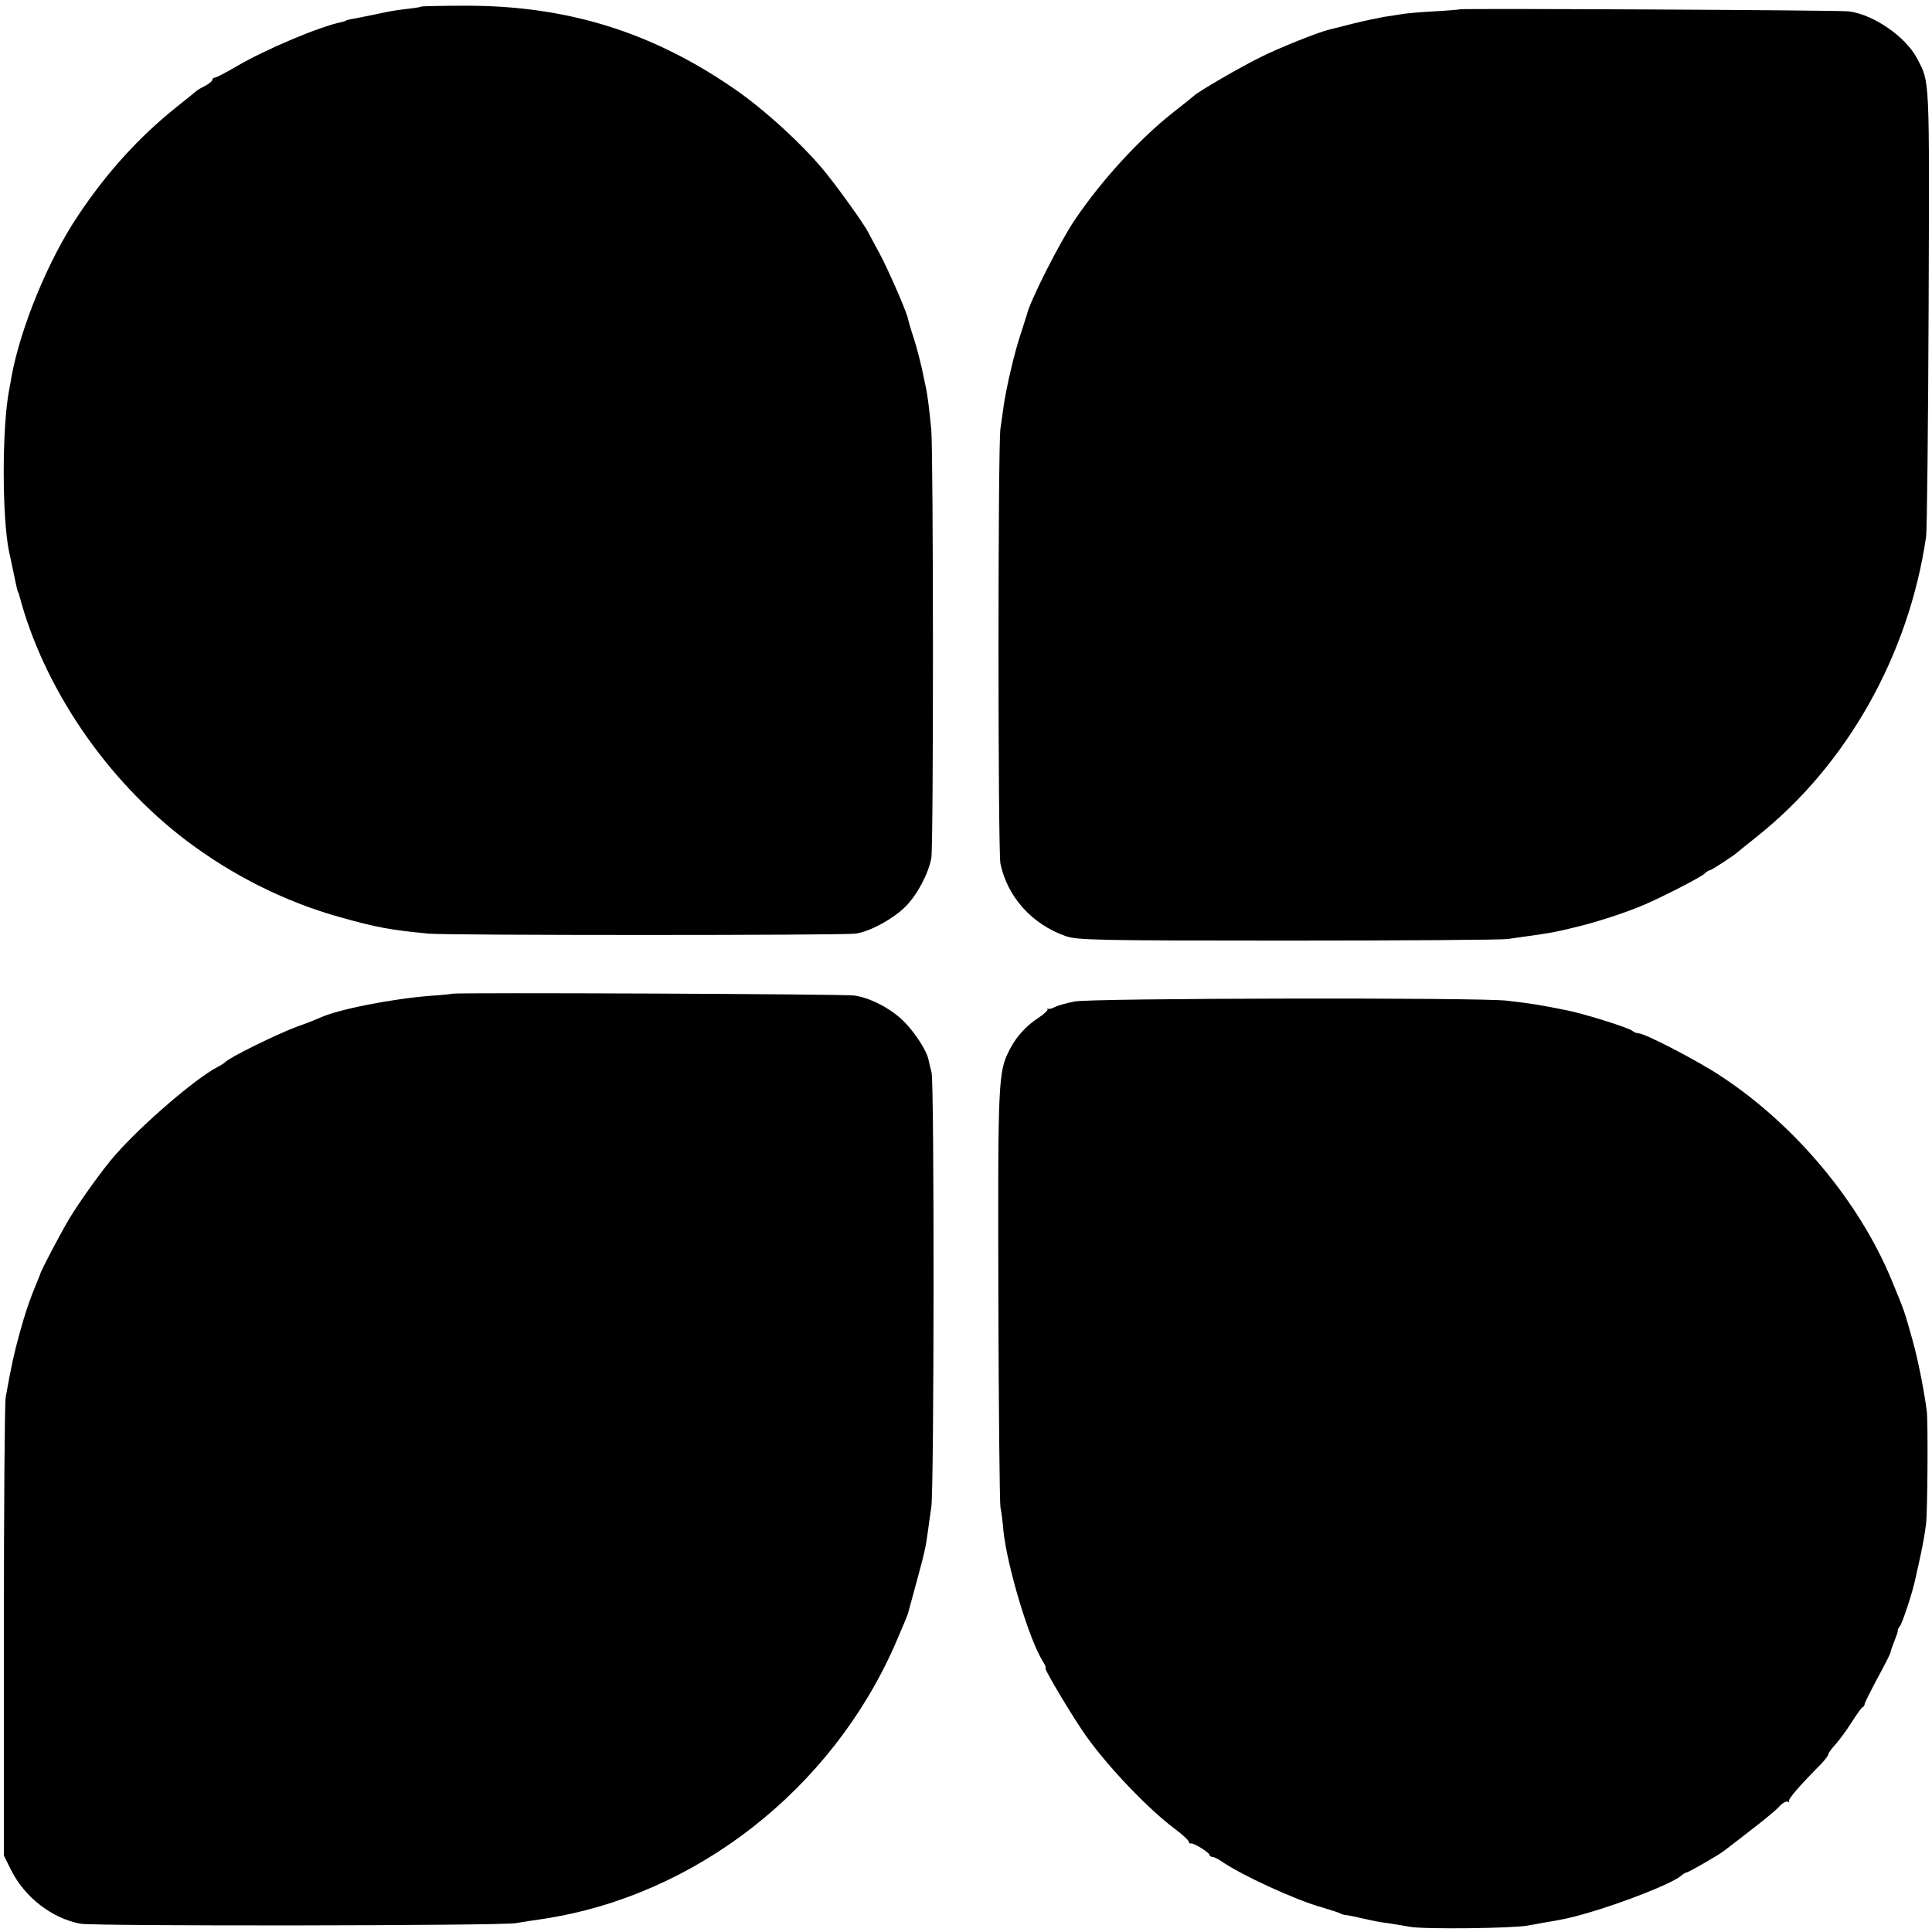 <?xml version="1.0" standalone="no"?>
<!DOCTYPE svg PUBLIC "-//W3C//DTD SVG 20010904//EN"
 "http://www.w3.org/TR/2001/REC-SVG-20010904/DTD/svg10.dtd">
<svg version="1.0" xmlns="http://www.w3.org/2000/svg"
 width="746pt" height="746pt" viewBox="0 0 746 746"
 preserveAspectRatio="xMidYMid meet">
<g transform="translate(0,746) scale(0.1,-0.1)"
fill="#000000" stroke="none">
<path d="M1628 7435 c-2 -2 -26 -6 -53 -9 -28 -3 -61 -8 -75 -11 -58 -12 -136
-28 -150 -30 -8 -2 -15 -4 -15 -5 0 -1 -7 -3 -15 -5 -85 -17 -294 -105 -408
-172 -41 -24 -78 -43 -83 -43 -5 0 -9 -4 -9 -8 0 -5 -12 -15 -27 -23 -16 -8
-30 -16 -33 -19 -3 -3 -38 -31 -78 -63 -145 -116 -269 -252 -381 -420 -115
-171 -223 -435 -257 -624 -2 -13 -6 -35 -9 -50 -28 -148 -27 -495 0 -623 3
-14 10 -47 16 -75 13 -64 17 -79 19 -82 2 -2 3 -6 4 -10 94 -359 338 -716 646
-949 180 -136 385 -238 595 -296 142 -40 195 -49 340 -63 68 -7 1600 -7 1648
0 55 7 146 57 194 105 46 47 87 125 99 186 9 46 8 1559 0 1654 -8 83 -14 129
-20 160 -3 14 -11 50 -17 80 -7 30 -20 82 -31 115 -11 33 -21 68 -23 78 -6 27
-75 185 -108 247 -17 30 -36 67 -44 82 -16 32 -112 166 -163 229 -85 106 -241
249 -359 329 -316 217 -640 317 -1025 318 -96 0 -176 -2 -178 -3z"/>
<path d="M5637 7424 c-1 -1 -47 -5 -102 -8 -55 -3 -111 -8 -125 -11 -13 -2
-42 -7 -65 -10 -22 -4 -76 -15 -120 -26 -44 -11 -87 -22 -95 -24 -38 -9 -187
-68 -257 -103 -77 -37 -247 -136 -263 -152 -3 -3 -39 -32 -80 -64 -133 -105
-277 -263 -380 -415 -59 -88 -174 -315 -185 -366 -2 -5 -12 -39 -24 -75 -24
-71 -56 -209 -66 -280 -3 -25 -9 -63 -12 -85 -10 -62 -10 -1635 0 -1680 27
-129 123 -235 253 -280 44 -15 123 -17 854 -17 443 0 825 3 850 6 171 24 175
24 268 47 83 20 195 57 262 86 72 31 216 105 231 119 8 8 18 14 22 14 6 0 96
59 107 70 3 3 38 31 78 63 345 276 582 698 649 1153 4 27 8 427 10 889 3 896
5 865 -44 958 -43 84 -167 170 -263 183 -36 5 -1498 12 -1503 8z"/>
<path d="M1746 3623 c-1 -1 -38 -5 -82 -8 -147 -11 -358 -52 -429 -85 -11 -5
-50 -21 -88 -34 -80 -30 -263 -120 -277 -137 -3 -3 -16 -12 -30 -19 -86 -45
-291 -221 -396 -341 -46 -52 -135 -176 -176 -244 -32 -53 -110 -201 -113 -215
-1 -3 -5 -14 -10 -25 -29 -70 -48 -125 -69 -202 -22 -80 -32 -125 -54 -248 -4
-22 -7 -429 -7 -905 l0 -865 28 -56 c53 -106 159 -187 268 -207 54 -10 1617
-8 1679 2 25 4 74 12 110 17 587 90 1110 499 1356 1059 25 58 48 112 50 120 2
8 18 65 34 125 31 114 35 132 44 200 3 22 8 60 12 85 11 67 12 1640 1 1679 -5
18 -10 41 -12 50 -6 32 -50 101 -92 144 -48 50 -131 94 -194 103 -39 6 -1547
12 -1553 7z"/>
<path d="M4149 3593 c-31 -6 -66 -16 -77 -22 -11 -6 -22 -8 -26 -6 -3 3 -4 2
-1 -2 3 -3 -13 -18 -35 -33 -48 -31 -85 -72 -111 -122 -45 -87 -46 -117 -44
-948 1 -432 5 -801 8 -820 4 -19 9 -58 11 -86 13 -136 100 -428 154 -511 8
-13 12 -23 9 -23 -9 0 108 -195 158 -265 86 -120 237 -278 339 -355 31 -23 56
-46 56 -51 0 -5 3 -8 8 -7 10 3 72 -35 72 -44 0 -4 5 -8 11 -8 6 0 23 -8 37
-18 75 -52 285 -149 387 -177 33 -10 64 -20 70 -23 5 -3 16 -7 25 -7 8 -1 29
-5 45 -9 67 -15 82 -18 115 -22 19 -3 58 -9 85 -14 55 -10 399 -6 455 5 19 3
44 8 55 10 79 13 108 19 170 37 140 40 331 115 366 145 8 7 18 13 22 13 6 0
125 68 142 82 6 4 51 39 100 77 50 38 101 80 114 94 13 15 29 24 35 20 6 -3 8
-3 4 1 -6 7 36 56 125 146 15 16 27 32 27 37 0 4 13 22 28 38 15 17 43 55 62
85 19 30 38 57 42 58 5 2 8 8 8 12 0 5 23 50 50 101 28 51 50 95 50 99 0 4 7
24 15 44 8 20 14 37 13 39 -2 2 2 10 8 18 10 12 49 131 59 179 2 8 11 49 20
90 9 41 19 98 22 125 6 44 8 395 3 435 -9 73 -34 201 -55 275 -33 117 -28 104
-82 235 -125 301 -372 597 -657 784 -88 59 -295 166 -318 166 -8 0 -18 4 -24
9 -12 12 -185 66 -254 80 -106 21 -121 24 -230 37 -103 13 -1608 10 -1671 -3z"/>
</g>
</svg>
